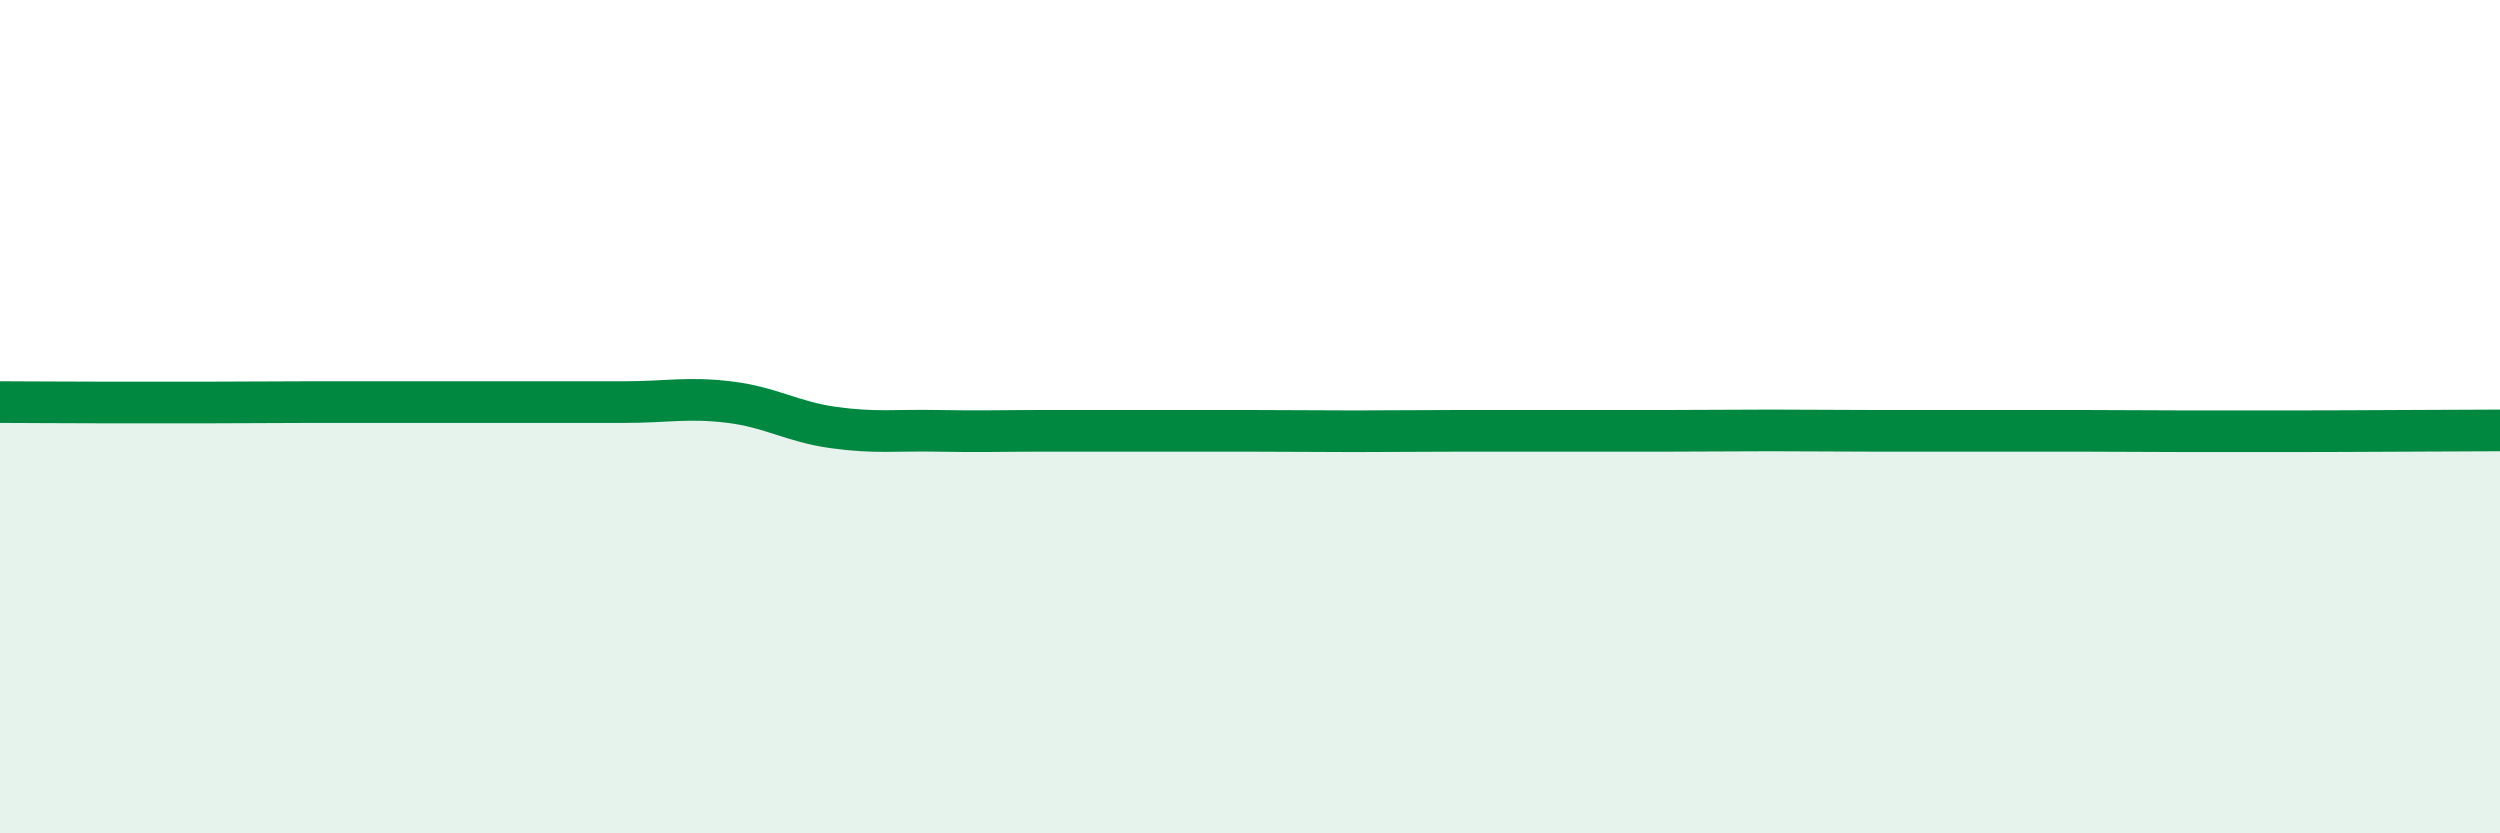 
    <svg width="60" height="20" viewBox="0 0 60 20" xmlns="http://www.w3.org/2000/svg">
      <path
        d="M 0,9.65 C 0.5,9.65 1.5,9.66 2.5,9.66 C 3.5,9.66 4,9.66 5,9.66 C 6,9.66 6.5,9.65 7.5,9.65 C 8.5,9.65 9,9.65 10,9.65 C 11,9.65 11.5,9.65 12.5,9.65 C 13.5,9.65 14,9.65 15,9.65 C 16,9.65 16.5,9.53 17.5,9.65 C 18.5,9.77 19,10.12 20,10.26 C 21,10.4 21.5,10.32 22.5,10.34 C 23.5,10.36 24,10.34 25,10.34 C 26,10.34 26.5,10.34 27.5,10.34 C 28.5,10.34 29,10.34 30,10.34 C 31,10.34 31.5,10.35 32.5,10.35 C 33.5,10.35 34,10.34 35,10.34 C 36,10.34 36.5,10.34 37.5,10.34 C 38.5,10.34 39,10.34 40,10.34 C 41,10.34 41.5,10.33 42.5,10.33 C 43.5,10.33 44,10.34 45,10.34 C 46,10.34 46.5,10.34 47.5,10.34 C 48.5,10.34 49,10.34 50,10.34 C 51,10.34 51.5,10.35 52.5,10.35 C 53.5,10.35 53.5,10.35 55,10.35 C 56.5,10.35 59,10.33 60,10.33L60 20L0 20Z"
        fill="#008740"
        opacity="0.1"
        stroke-linecap="round"
        stroke-linejoin="round"
      />
      <path
        d="M 0,9.65 C 0.5,9.65 1.5,9.66 2.5,9.66 C 3.5,9.66 4,9.66 5,9.66 C 6,9.66 6.5,9.65 7.5,9.65 C 8.5,9.65 9,9.65 10,9.65 C 11,9.65 11.5,9.65 12.5,9.65 C 13.5,9.65 14,9.65 15,9.65 C 16,9.65 16.5,9.53 17.5,9.65 C 18.5,9.77 19,10.12 20,10.26 C 21,10.4 21.5,10.32 22.5,10.34 C 23.5,10.36 24,10.34 25,10.34 C 26,10.34 26.5,10.34 27.5,10.34 C 28.5,10.34 29,10.34 30,10.34 C 31,10.34 31.5,10.35 32.5,10.35 C 33.5,10.35 34,10.34 35,10.34 C 36,10.34 36.5,10.34 37.5,10.34 C 38.5,10.34 39,10.34 40,10.34 C 41,10.34 41.5,10.33 42.5,10.33 C 43.5,10.33 44,10.34 45,10.34 C 46,10.34 46.5,10.34 47.5,10.34 C 48.5,10.34 49,10.34 50,10.34 C 51,10.34 51.5,10.35 52.5,10.35 C 53.5,10.35 53.5,10.35 55,10.35 C 56.5,10.35 59,10.33 60,10.33"
        stroke="#008740"
        stroke-width="1"
        fill="none"
        stroke-linecap="round"
        stroke-linejoin="round"
      />
    </svg>
  